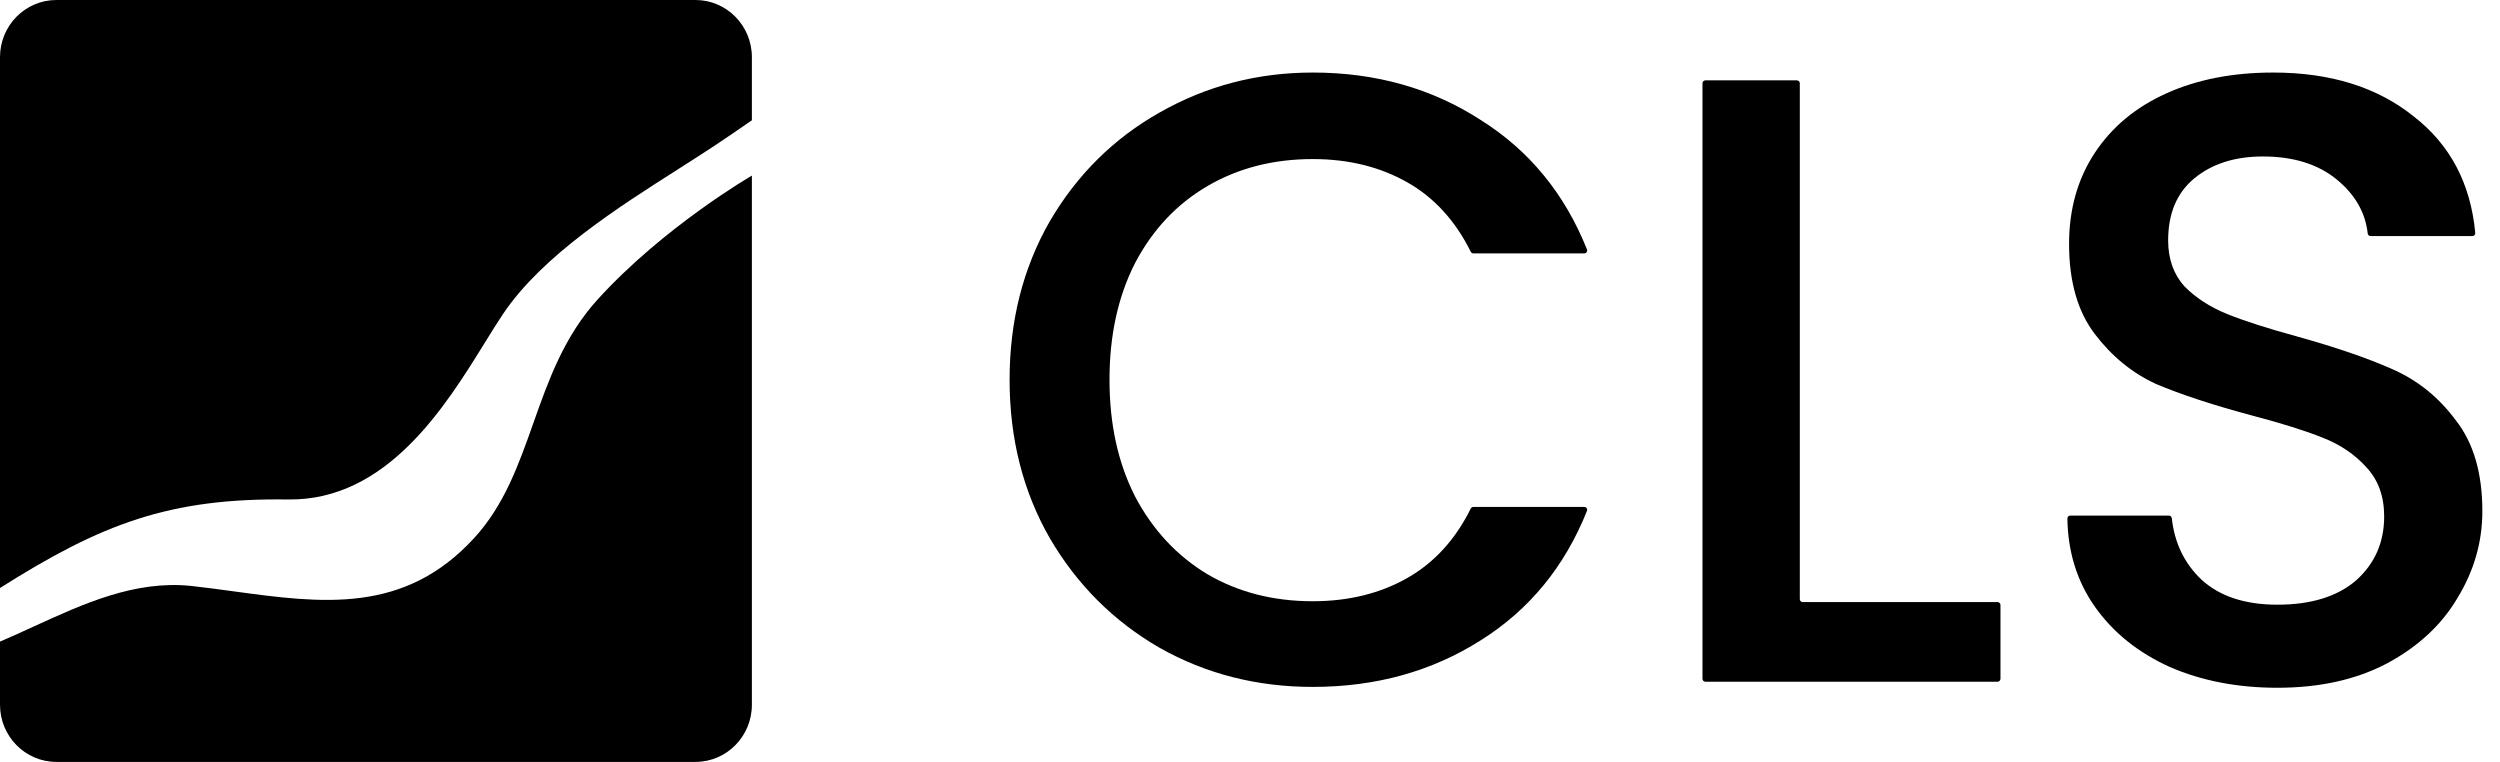 <svg width="105" height="32" viewBox="0 0 105 32" fill="none" xmlns="http://www.w3.org/2000/svg">
<path d="M42.403 15.949C42.403 13.477 42.965 11.261 44.089 9.298C45.236 7.336 46.779 5.809 48.715 4.719C50.676 3.605 52.816 3.047 55.135 3.047C57.789 3.047 60.144 3.714 62.2 5.046C64.231 6.324 65.716 8.133 66.652 10.474C66.685 10.555 66.626 10.643 66.54 10.643H61.882C61.835 10.643 61.792 10.616 61.771 10.573C61.129 9.276 60.243 8.305 59.116 7.663C57.968 7.009 56.641 6.681 55.135 6.681C53.485 6.681 52.015 7.057 50.724 7.808C49.433 8.559 48.416 9.637 47.675 11.043C46.958 12.448 46.599 14.083 46.599 15.949C46.599 17.814 46.958 19.45 47.675 20.855C48.416 22.26 49.433 23.35 50.724 24.125C52.015 24.876 53.485 25.252 55.135 25.252C56.641 25.252 57.968 24.925 59.116 24.271C60.243 23.628 61.129 22.658 61.771 21.36C61.792 21.318 61.835 21.291 61.882 21.291H66.54C66.626 21.291 66.685 21.378 66.652 21.459C65.716 23.8 64.231 25.61 62.2 26.887C60.144 28.195 57.789 28.85 55.135 28.85C52.792 28.85 50.652 28.305 48.715 27.214C46.779 26.1 45.236 24.561 44.089 22.599C42.965 20.637 42.403 18.42 42.403 15.949Z" fill="black"/>
<path d="M75.592 25.164C75.592 25.233 75.647 25.288 75.715 25.288H83.898C83.965 25.288 84.02 25.344 84.02 25.412V28.508C84.02 28.576 83.965 28.632 83.898 28.632H71.626C71.559 28.632 71.504 28.576 71.504 28.508V3.498C71.504 3.43 71.559 3.375 71.626 3.375H75.47C75.538 3.375 75.592 3.43 75.592 3.498V25.164Z" fill="black"/>
<path d="M95.652 28.886C93.978 28.886 92.472 28.595 91.133 28.014C89.795 27.408 88.742 26.56 87.977 25.47C87.234 24.411 86.851 23.18 86.83 21.778C86.829 21.71 86.885 21.654 86.952 21.654H91.093C91.156 21.654 91.209 21.703 91.216 21.767C91.33 22.806 91.745 23.665 92.46 24.343C93.225 25.046 94.289 25.397 95.652 25.397C97.062 25.397 98.162 25.058 98.952 24.38C99.74 23.677 100.135 22.781 100.135 21.691C100.135 20.843 99.884 20.152 99.382 19.619C98.903 19.086 98.294 18.674 97.553 18.383C96.835 18.093 95.831 17.778 94.54 17.439C92.915 17.002 91.588 16.566 90.56 16.13C89.555 15.67 88.694 14.967 87.977 14.022C87.26 13.078 86.901 11.818 86.901 10.243C86.901 8.789 87.26 7.517 87.977 6.427C88.694 5.337 89.698 4.501 90.99 3.92C92.281 3.338 93.775 3.047 95.472 3.047C97.888 3.047 99.86 3.665 101.39 4.901C102.912 6.087 103.768 7.714 103.961 9.782C103.967 9.854 103.911 9.916 103.84 9.916H99.567C99.503 9.916 99.45 9.866 99.443 9.802C99.346 8.93 98.918 8.181 98.162 7.554C97.374 6.9 96.333 6.572 95.042 6.572C93.871 6.572 92.915 6.875 92.173 7.481C91.432 8.087 91.062 8.959 91.062 10.098C91.062 10.873 91.288 11.515 91.743 12.024C92.221 12.508 92.819 12.896 93.536 13.187C94.254 13.477 95.233 13.792 96.477 14.132C98.127 14.592 99.466 15.052 100.494 15.512C101.545 15.973 102.43 16.688 103.147 17.657C103.888 18.602 104.259 19.873 104.259 21.472C104.259 22.756 103.913 23.968 103.219 25.107C102.549 26.245 101.558 27.166 100.242 27.869C98.952 28.547 97.421 28.886 95.652 28.886Z" fill="black"/>
<path fill-rule="evenodd" clip-rule="evenodd" d="M2.368 0C1.06 0 0 1.075 0 2.4V24.696C4.271 21.996 7.11 20.91 12.1 20.978C16.256 21.034 18.704 17.075 20.367 14.386C20.641 13.944 20.893 13.536 21.129 13.185C22.773 10.737 25.947 8.718 28.511 7.087L28.606 7.026C29.429 6.502 30.236 5.988 31.579 5.052V2.4C31.579 1.075 30.519 0 29.21 0H2.368ZM31.579 7.375C31.579 7.375 27.899 9.504 25.11 12.567C23.689 14.128 23.036 15.973 22.398 17.778C21.783 19.516 21.181 21.216 19.92 22.592C16.975 25.811 13.508 25.339 9.81 24.836C9.216 24.755 8.616 24.674 8.011 24.607C5.661 24.37 3.517 25.352 1.415 26.314C0.942 26.531 0.471 26.747 0 26.947V29.6C0 30.925 1.06 32 2.368 32H29.21C30.519 32 31.579 30.925 31.579 29.6V7.375Z" fill="black"/>
</svg>

